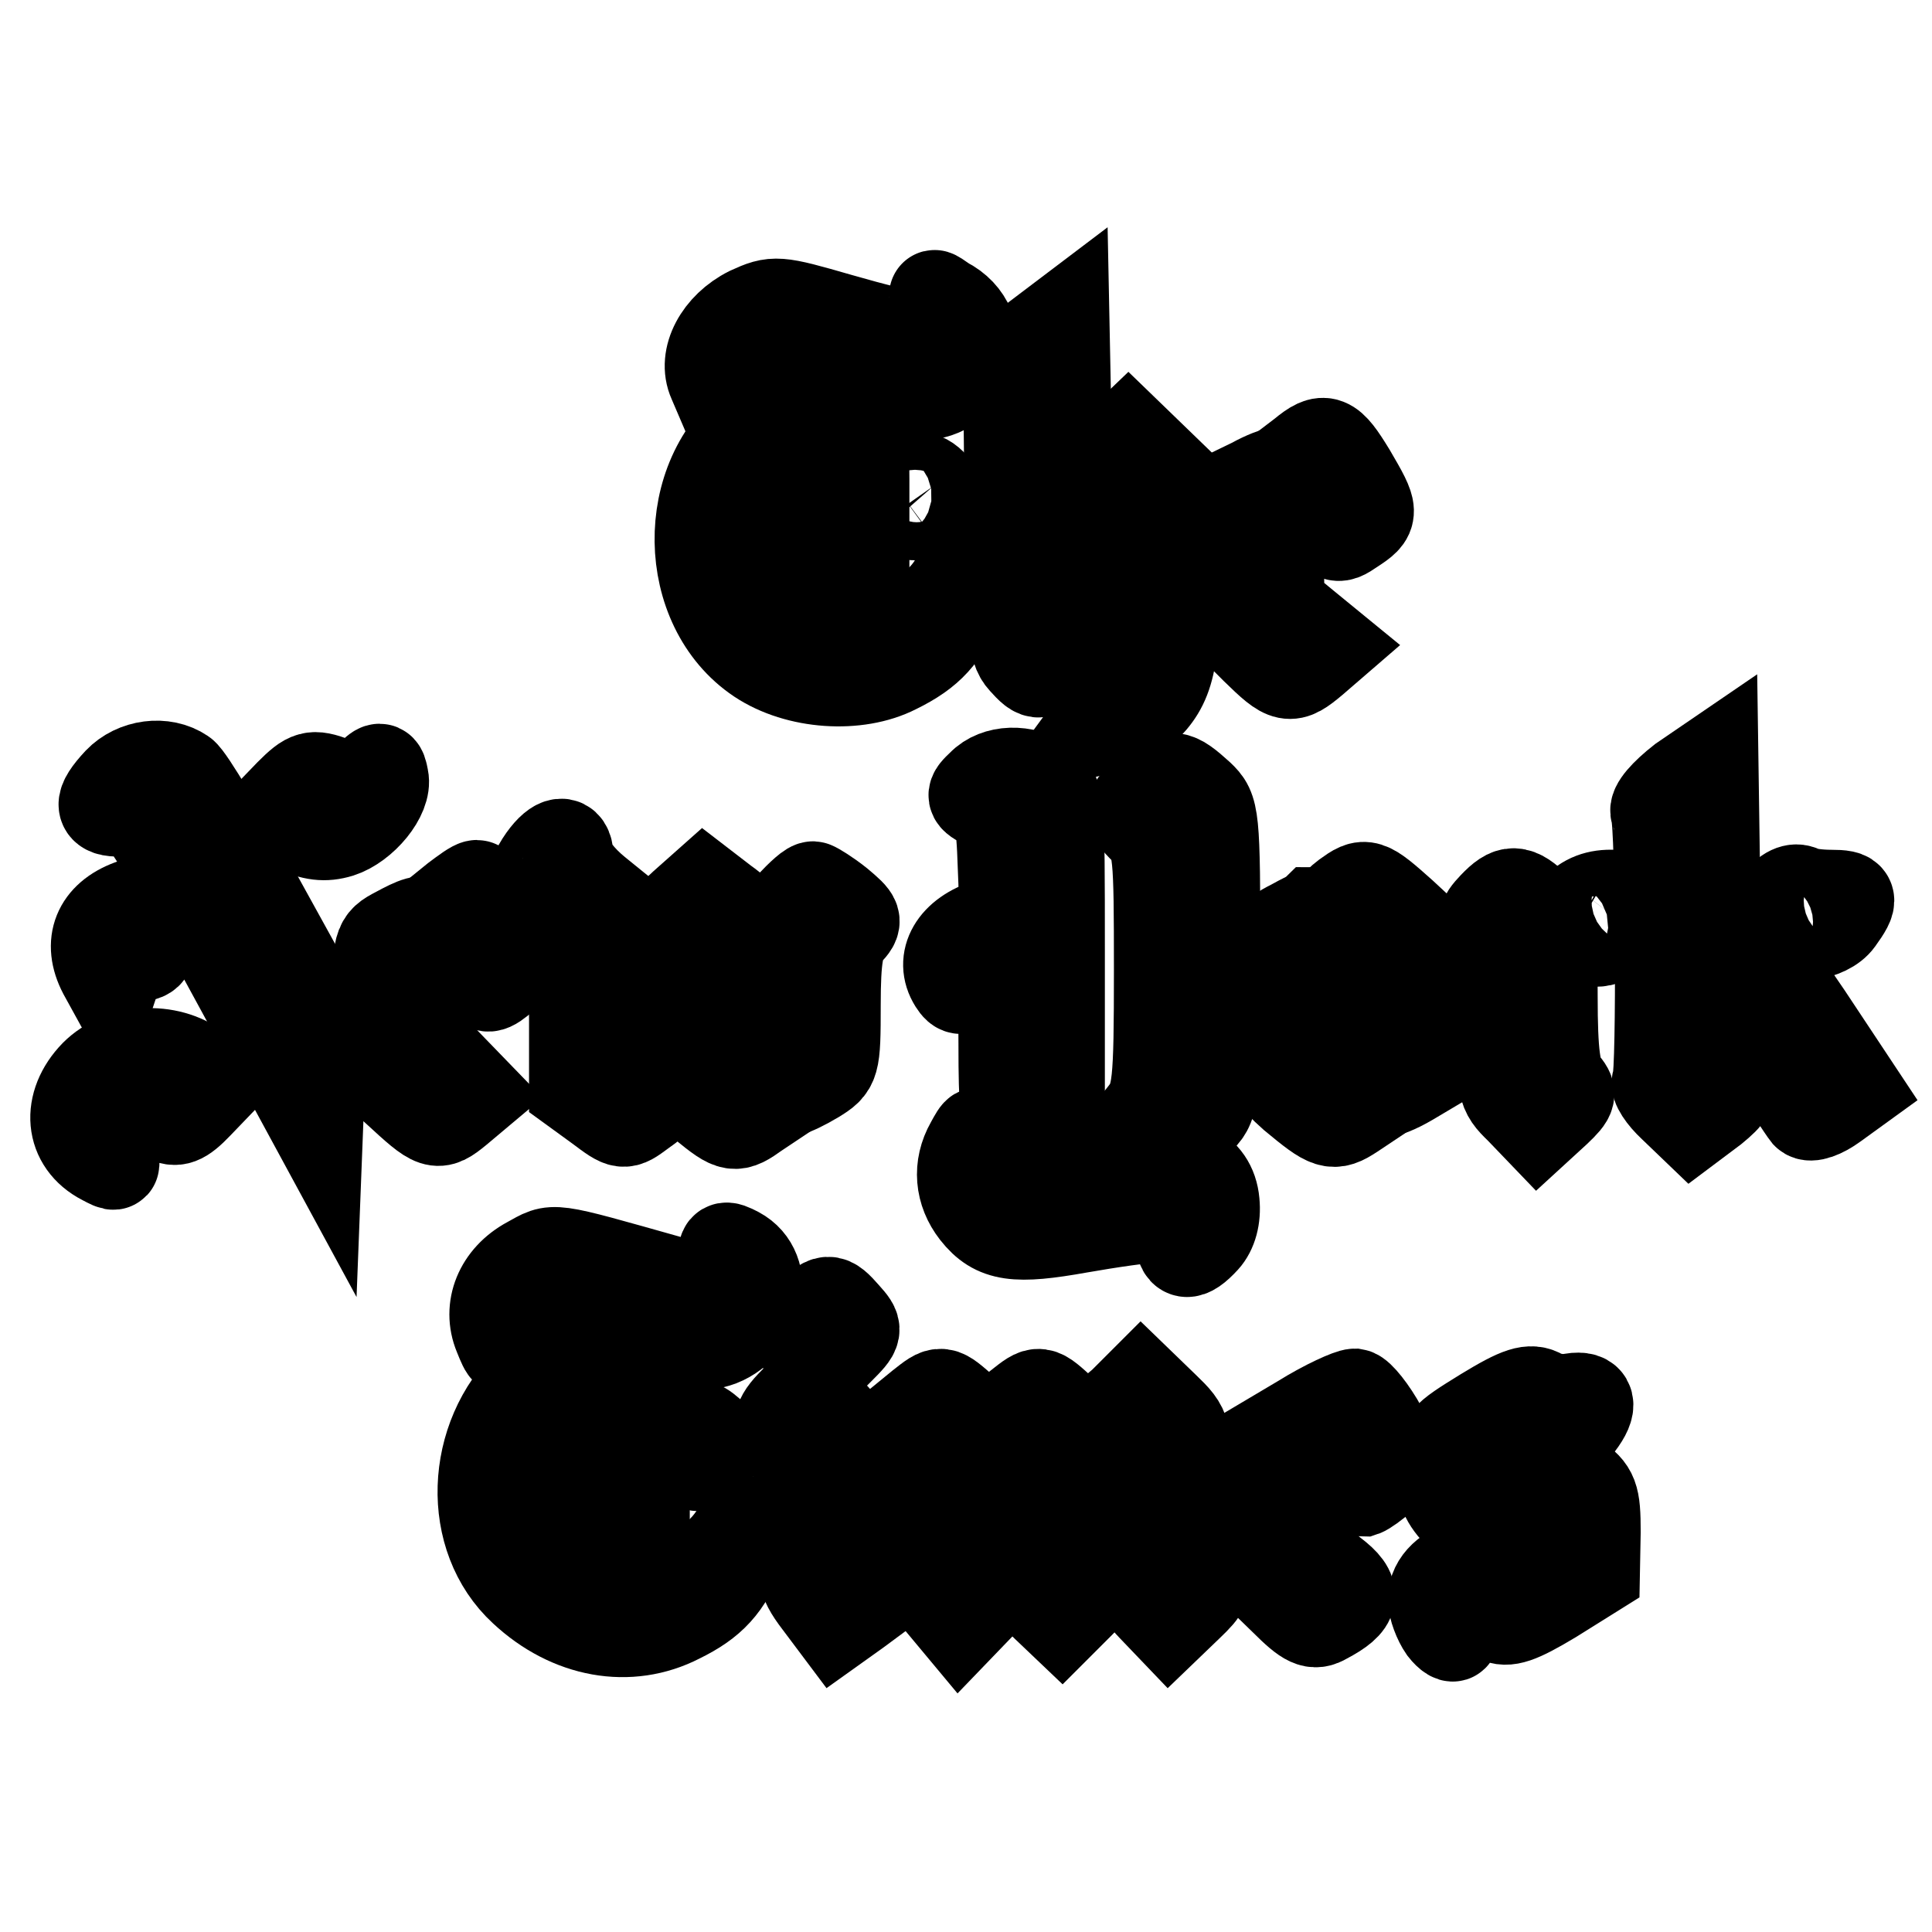 <?xml version="1.0" encoding="utf-8"?>
<!-- Svg Vector Icons : http://www.onlinewebfonts.com/icon -->
<!DOCTYPE svg PUBLIC "-//W3C//DTD SVG 1.1//EN" "http://www.w3.org/Graphics/SVG/1.1/DTD/svg11.dtd">
<svg version="1.1" xmlns="http://www.w3.org/2000/svg" xmlns:xlink="http://www.w3.org/1999/xlink" x="0px" y="0px" viewBox="0 0 256 256" enable-background="new 0 0 256 256" xml:space="preserve">
<g> <g> <path stroke-width="12" fill-opacity="0" stroke="#000000"  d="M124.6,40.2c1,1.3,1,1.9,0.1,3c-1.6,2-3.7,1.8-13.5-1c-8.3-2.4-8.6-2.4-11.9-0.9c-4,2-6.2,6.1-4.8,9.2  l0.9,2.1l1.1-2.1c1.4-2.6,4.4-2.6,14.4-0.1c4.2,1,9.1,2,10.7,2c7.4,0,10.1-9.1,3.6-12.4C123.5,38.8,123.4,38.8,124.6,40.2z"/> <path stroke-width="12" fill-opacity="0" stroke="#000000"  d="M137.3,44.8l-3.7,2.9l0.2,19c0.1,16.5,0.4,19.3,1.8,20.8c2,2.2,2.1,2.2,5.3-0.7c2.1-1.7,2.4-2.6,1.7-3.5  c-0.7-0.7-1.1-8.7-1.2-21.3L141,42L137.3,44.8z"/> <path stroke-width="12" fill-opacity="0" stroke="#000000"  d="M100.1,55.9c-10,7.3-9.8,24.5,0.5,31.4c5.1,3.4,13,3.9,18.1,1.3c4.5-2.2,6.4-4.4,8.3-9  c1.8-4.3,1.3-5.3-0.8-2c-3.8,5.9-13.7,8-19.8,4.3c-6.3-3.9-9-16.1-5-23.9c1-2,1.8-3.7,1.6-3.8C102.8,54.2,101.6,54.9,100.1,55.9z"  /> <path stroke-width="12" fill-opacity="0" stroke="#000000"  d="M109.6,56.4l-3.5,1.5V67c0,5.1,0.2,9.2,0.5,9.2c0.3,0,2.2-0.8,4.2-1.9l3.7-1.9v-8.9c0-4.9-0.3-8.9-0.7-8.8  C113.3,55,111.4,55.7,109.6,56.4z"/> <path stroke-width="12" fill-opacity="0" stroke="#000000"  d="M147.1,59.9l-2.1,2.3l2.1,2.2c2.1,2.1,2.1,2.9,1.9,14.4c-0.4,11.1-0.6,12.4-2.6,15.2l-2.2,3l2.7-0.7  c1.5-0.4,3.5-1.4,4.5-2.2c3.6-3.4,4.3-6.3,4.3-18.7V63.6l-3.1-3l-3.1-3L147.1,59.9z"/> <path stroke-width="12" fill-opacity="0" stroke="#000000"  d="M172.6,60.2l-2.1,1.6l3.2,4.9c3.2,4.9,3.3,4.9,5.5,3.4c2.9-1.9,2.9-2.1-0.2-7.4  C176.2,58.1,175.5,57.8,172.6,60.2z"/> <path stroke-width="12" fill-opacity="0" stroke="#000000"  d="M166,64l-3.1,1.5v8.5v8.5l3.5,3.5c4.1,4,4.5,4.1,7.6,1.5l2.2-1.9l-3.3-2.7l-3.4-2.8l-0.1-8.6  c-0.1-4.7-0.3-8.7-0.4-8.8C169.1,62.6,167.6,63.1,166,64z"/> <path stroke-width="12" fill-opacity="0" stroke="#000000"  d="M118.6,64.4c-1.6,1.2-1.6,1.4,0.5,2.8c2.1,1.4,2.3,1.4,3.9,0c1.3-1.1,1.4-1.8,0.7-2.8  C122.3,62.8,120.8,62.8,118.6,64.4z"/> <path stroke-width="12" fill-opacity="0" stroke="#000000"  d="M222.9,103.4c-2.3,1.8-3.8,3.5-3.5,4.2c0.7,1.7,0.8,34.6,0.2,35.7c-0.3,0.5,0.7,2,2.1,3.3l2.5,2.4l2.8-2.1  c2.2-1.8,2.5-2.4,1.6-3.5c-0.7-0.9-1.1-7.7-1.3-22.1l-0.3-20.7L222.9,103.4z"/> <path stroke-width="12" fill-opacity="0" stroke="#000000"  d="M15.7,103.6c-2.7,2.9-2.6,4,0.4,3.9c1.5,0,2.9,0.7,3.5,1.9c0.6,1,1.3,2.1,1.6,2.3s5.1,9,10.7,19.3  l10.2,18.8l0.3-7.7l0.3-7.7l-8.5-15.4c-4.7-8.4-9.1-15.9-10-16.5C21.7,100.8,17.9,101.3,15.7,103.6z"/> <path stroke-width="12" fill-opacity="0" stroke="#000000"  d="M48.8,103.1c-1.4,1.4-2.1,1.5-4.6,0.5c-2.8-1-3.3-0.9-5.8,1.6l-2.7,2.8l3.3,1.6c2.5,1.1,4,1.3,6,0.7  c3.1-1,6.3-4.9,5.8-7.2C50.5,101.5,50.4,101.5,48.8,103.1z"/> <path stroke-width="12" fill-opacity="0" stroke="#000000"  d="M130.1,104c-1.5,1.4-1.5,1.6,0.5,2.6c1.8,0.8,2.1,1.9,2.3,8.1c0.3,6.7,0.2,7.2-1.9,7.7  c-4.6,1.4-6.5,4.8-4.6,7.8c0.7,1.1,1.1,1.1,2.4-0.2c3.5-3.5,4.2-2.1,4.2,8.3c0,8.7,0.2,9.8,1.5,9.3c0.8-0.3,2.5-0.6,3.7-0.6h2.2  v-20.9c0-20.6,0-21-2.1-22.4C135.8,101.9,132,102,130.1,104z"/> <path stroke-width="12" fill-opacity="0" stroke="#000000"  d="M152.4,104.7c-3,2.4-3.1,2.8-0.7,5.2c1.8,1.8,1.9,3.1,1.9,18.6c0,15.4-0.2,16.8-2,19.1l-1.9,2.4h3.7  c2.6,0,4.5-0.7,5.7-1.9c1.8-1.8,1.9-3.1,1.9-21.3c0-19-0.1-19.5-2.1-21.4C155.7,102.5,155.2,102.5,152.4,104.7z"/> <path stroke-width="12" fill-opacity="0" stroke="#000000"  d="M72,113.8c-2.1,3-1.9,4.7,1.3,8.7c2.7,3.4,2.8,3.9,2.8,12.7v9.1l3.3,2.4c3.2,2.4,3.2,2.4,5.5,0.7  c3-2.1,3-2.5,0.1-4.4c-2.2-1.5-2.3-1.9-2.3-11.7v-10.1l-3.7-3c-2.1-1.7-3.7-3.8-3.7-4.8C75.2,111.2,73.8,111.3,72,113.8z"/> <path stroke-width="12" fill-opacity="0" stroke="#000000"  d="M60.4,119.1l-2.1,1.7l1.9,3.6c1,2,2.4,4.4,3.2,5.2c1.1,1.5,1.4,1.5,3.5-0.3l2.3-1.9l-2.8-5.1  c-1.5-2.7-2.9-5-3.2-5C62.8,117.3,61.6,118.2,60.4,119.1z"/> <path stroke-width="12" fill-opacity="0" stroke="#000000"  d="M90.6,119.9c-2.2,2-2.5,2.6-1.6,4.1c0.7,1,1.1,5.5,1.1,10.8v9.1l3.2,2.5c3.8,3.1,4.1,3.1,6.9,1.1l2.1-1.4  l-2.8-2.3c-2.7-2.3-2.8-2.6-2.8-11.1c0-4.9,0.4-9.1,0.9-9.3c1.5-0.9,1.1-1.9-1.7-3.9l-2.6-2L90.6,119.9z"/> <path stroke-width="12" fill-opacity="0" stroke="#000000"  d="M104.7,120.1c-1.6,1.7-2.2,2.9-1.6,3.3c0.7,0.5,1,4.6,1,10.9c0,5.6,0.3,10.2,0.6,10.2  c0.3,0,1.8-0.7,3.3-1.6c2.6-1.6,2.7-1.8,2.7-9.7c0-6.3,0.4-8.5,1.6-9.7c1.4-1.5,1.3-1.7-1.2-3.8c-1.5-1.2-3-2.1-3.3-2.2  C107.5,117.3,106.1,118.6,104.7,120.1z"/> <path stroke-width="12" fill-opacity="0" stroke="#000000"  d="M178.4,118.7c-1.8,1.4-1.8,1.5,1.1,4.5c2.9,3,3,3.3,3,11.9c0,4.9,0.3,9.1,0.6,9.5c0.3,0.3,2-0.4,3.7-1.4  l3.2-1.9v-8.2v-8.1l-4.2-3.9C181.1,116.9,180.9,116.9,178.4,118.7z"/> <path stroke-width="12" fill-opacity="0" stroke="#000000"  d="M235.4,119.8c-1.4,2.1-1.5,2.6-0.5,3.3c2.5,1.6,7.2,0.9,8.7-1.2c2.1-2.9,1.9-3.3-1-3.3  c-1.5,0-3.3-0.2-4-0.6C237.6,117.6,236.5,118.3,235.4,119.8z"/> <path stroke-width="12" fill-opacity="0" stroke="#000000"  d="M197.9,120.1c-1.6,1.7-1.6,2-0.1,4.3c1.3,1.9,1.6,4.2,1.4,11.2c-0.3,8.5-0.2,9,2.2,11.3l2.4,2.5l2.4-2.2  c2.1-2,2.1-2.3,0.9-3.7c-1-1.2-1.4-3.9-1.4-11.4c0-9-0.2-9.9-2.1-11.8C201,117.8,200.1,117.8,197.9,120.1z"/> <path stroke-width="12" fill-opacity="0" stroke="#000000"  d="M208.7,120.6c-2.1,2.1-2.1,2.1-0.2,3.2c3,1.6,4.6,1.2,6.6-1.4c2.6-3.4,2.5-3.7-1.2-3.8  C211.7,118.5,210.1,119.1,208.7,120.6z"/> <path stroke-width="12" fill-opacity="0" stroke="#000000"  d="M17.3,119.9c-4.3,1.6-5.7,5-3.6,9l1.1,2l0.7-2.1c0.5-1.2,1.6-2.1,2.7-2.1c1.6,0,1.9-0.6,1.9-3.7  C20.1,119.2,19.9,118.9,17.3,119.9z"/> <path stroke-width="12" fill-opacity="0" stroke="#000000"  d="M171.1,122.6c-2.6,1.3-2.6,1.5-2.6,10.7c0,9.3,0,9.3,2.9,11.9c4.7,3.9,5.2,4.1,7.8,2.4l2.4-1.6l-3.3-3.4  l-3.4-3.5v-9.1c0-4.9-0.3-9.1-0.7-9.1C173.9,121.2,172.5,121.8,171.1,122.6z"/> <path stroke-width="12" fill-opacity="0" stroke="#000000"  d="M52.6,123.5c-2.5,1.3-2.6,1.5-2.6,10c0,8.3,0.1,8.8,2.6,11c5.1,4.7,5.3,4.8,8,2.6l2.5-2.1l-3.1-3.2  l-3.1-3.2l0.4-8.4C57.7,121.3,57.4,120.9,52.6,123.5z"/> <path stroke-width="12" fill-opacity="0" stroke="#000000"  d="M230.1,127.5l-1.9,2.8l5.2,8.2c2.9,4.5,5.6,8.6,6,9.1c0.5,0.5,2.1-0.1,3.6-1.2l2.9-2.1l-6.5-9.8  c-3.6-5.3-6.7-9.7-7-9.7C232.3,124.8,231.3,126,230.1,127.5z"/> <path stroke-width="12" fill-opacity="0" stroke="#000000"  d="M12.6,142.4c-3.8,3.9-3.4,9,1.1,11.3c1.7,0.9,1.8,0.9,0.7-0.8c-2.3-3.8,3-7.3,7.5-4.9  c1.4,0.7,2.2,0.5,4.3-1.7l2.5-2.6l-2.5-2.1C22.2,138.6,16,139,12.6,142.4z"/> <path stroke-width="12" fill-opacity="0" stroke="#000000"  d="M128.6,151.6c-1.7,3-1.4,6.3,0.7,9c2.6,3.3,5.3,3.6,13.7,2.1c4-0.7,8.7-1.4,10.4-1.4c2.6,0,3,0.3,3,2.3  c0,2.8,1,3,3.2,0.6c1-1.1,1.5-2.9,1.3-4.9c-0.4-4.4-4.4-6.3-11.2-5.3c-16.5,2.5-18.7,2.2-19.6-2.4  C129.7,149.6,129.7,149.6,128.6,151.6z"/> <path stroke-width="12" fill-opacity="0" stroke="#000000"  d="M96,166.9c0.3,3.2-2.3,4.2-7,2.9c-16.7-4.7-15.4-4.5-18.9-2.6c-3.9,2.1-5.5,6.1-4,9.7  c1,2.5,1.1,2.5,1.5,0.4c0.7-3.9,3.5-4.1,14.7-1.2c8.8,2.2,10.6,2.5,13.1,1.6c5.3-2.1,6.8-9.4,2.3-11.8C96,165,95.7,165.1,96,166.9  z"/> <path stroke-width="12" fill-opacity="0" stroke="#000000"  d="M107.1,174.6c-2,2.1-2,2.1-0.2,4.4l1.8,2.3l2.5-2.5c2.5-2.5,2.5-2.6,0.8-4.5  C109.9,171.9,109.6,171.9,107.1,174.6z"/> <path stroke-width="12" fill-opacity="0" stroke="#000000"  d="M70.2,183c-7.9,7.5-8.4,20.7-0.8,27.7c6.1,5.7,14,7.1,20.6,3.7c4.3-2.1,6.3-4.3,8.1-8.9  c1.8-4.3,1.3-5.3-0.8-2c-2.5,3.8-7,6.1-12,6.1c-6,0-9.3-2.1-12.3-7.7c-2.1-3.9-2.5-5.4-2.1-10.5c0.3-4.3,0.9-6.7,2.4-8.8  C76,178.9,74.3,179.1,70.2,183z"/> <path stroke-width="12" fill-opacity="0" stroke="#000000"  d="M80.8,182.3l-3.3,1.3v9.3c0,5.1,0.1,9.3,0.3,9.3c0.1,0,2-0.8,3.9-1.9l3.7-1.9v-8.9c0-4.9-0.3-8.9-0.7-8.8  C84.4,180.9,82.6,181.6,80.8,182.3z"/> <path stroke-width="12" fill-opacity="0" stroke="#000000"  d="M148.8,185.9l-2.6,2.2l2.4,2.8c2.2,2.7,2.3,3.5,2.1,11.3c-0.3,7.7-0.1,8.5,2,10.7l2.2,2.3l2.6-2.5  c2.3-2.2,2.4-2.6,1.2-4c-1-1.1-1.4-3.8-1.4-10.4c0-8.8,0-8.9-3-11.8l-3.1-3L148.8,185.9z"/> <path stroke-width="12" fill-opacity="0" stroke="#000000"  d="M196.7,187.2c-5.5,3.4-5.8,3.6-5.8,7.3c0,2.9,0.6,4.3,2.6,6.3l2.6,2.5l2.2-2.3c2.1-2.1,2.1-2.4,0.7-4  c-1.5-1.7-2.3-9.5-0.9-9.5c0.3,0,1.4,0.7,2.3,1.6c2.2,2,7.1,1.8,8.8-0.4c1.9-2.5,1.6-3.8-0.9-3.4c-1.2,0.3-3,0-4-0.5  C202.8,183.9,201.3,184.4,196.7,187.2z"/> <path stroke-width="12" fill-opacity="0" stroke="#000000"  d="M104.8,186.2c-2,2.1-2,3.4-0.2,4.9c1,0.8,1.4,3.3,1.4,9.5c0,7.6,0.2,8.7,2.4,11.6l2.4,3.2l2.8-2l2.7-2  l-1.9-2.1c-1.7-1.8-2-3.3-2-10.9c0-8.5-0.1-9-2.6-11.4C106.8,184.1,106.8,184.1,104.8,186.2z"/> <path stroke-width="12" fill-opacity="0" stroke="#000000"  d="M122,186.3l-2.2,1.8l2,2.5c1.7,2.1,2.1,3.8,2.1,9.7c0,4-0.4,7.6-0.9,8.1c-0.7,0.7-0.1,2,1.7,4l2.5,3  l2.6-2.7c1.7-1.8,2.3-3,1.7-3.4c-0.7-0.5-1-4.4-1-10.3c0-9.2-0.1-9.6-2.6-12C124.6,184.1,124.8,184.1,122,186.3z"/> <path stroke-width="12" fill-opacity="0" stroke="#000000"  d="M135,186.3l-2.2,1.8l2.1,2.6c1.9,2.4,2.1,3.5,1.9,11.4c-0.3,7.8-0.1,8.9,1.8,10.7l2.1,2l2.5-2.5  c2-2,2.3-2.7,1.4-3.6c-0.7-0.7-1.1-4.3-1.1-10.1c0-8.6-0.1-9.1-2.6-11.5C137.6,184.1,137.8,184.1,135,186.3z"/> <path stroke-width="12" fill-opacity="0" stroke="#000000"  d="M172.5,188.1l-5.9,3.5v8.4v8.5l3.6,3.5c3,3,3.9,3.4,5.4,2.5c4-2.1,4.3-3.5,1-6l-3-2.4l0.3-8.7  c0.1-4.8,0.4-8.8,0.6-9s1.5,1.8,3,4.4c1.4,2.6,2.8,4.8,3.1,4.8c0.3-0.1,1.5-0.9,2.7-2l2.2-1.9l-2.4-4.4c-1.3-2.4-3-4.5-3.6-4.6  C178.9,184.7,175.7,186.1,172.5,188.1z"/> <path stroke-width="12" fill-opacity="0" stroke="#000000"  d="M90.2,190l-2.1,1.6l2.3,1.6c2.1,1.4,2.4,1.4,3.8-0.2c1.4-1.5,1.4-1.8-0.2-3.2  C92.6,188.6,92.3,188.6,90.2,190z"/> <path stroke-width="12" fill-opacity="0" stroke="#000000"  d="M203.5,195.7c-1.6,1.8-1.6,2-0.2,3.5c1,1.1,1.6,3.4,1.6,6.5c0,5.2-0.7,5.9-3.3,3  c-3.3-3.6-11.7-1.4-11.7,3.2c0,1.1,0.7,2.9,1.4,3.9c0.7,0.9,1.4,1.3,1.3,0.8c-0.5-3.4,2-4.3,5.7-2.3c1.4,0.7,2.9,0.2,7.4-2.5  l5.6-3.5l0.1-5.3c0-4.8-0.3-5.5-2.7-7.2C205.5,193.4,205.6,193.4,203.5,195.7z"/> </g></g>
</svg>
